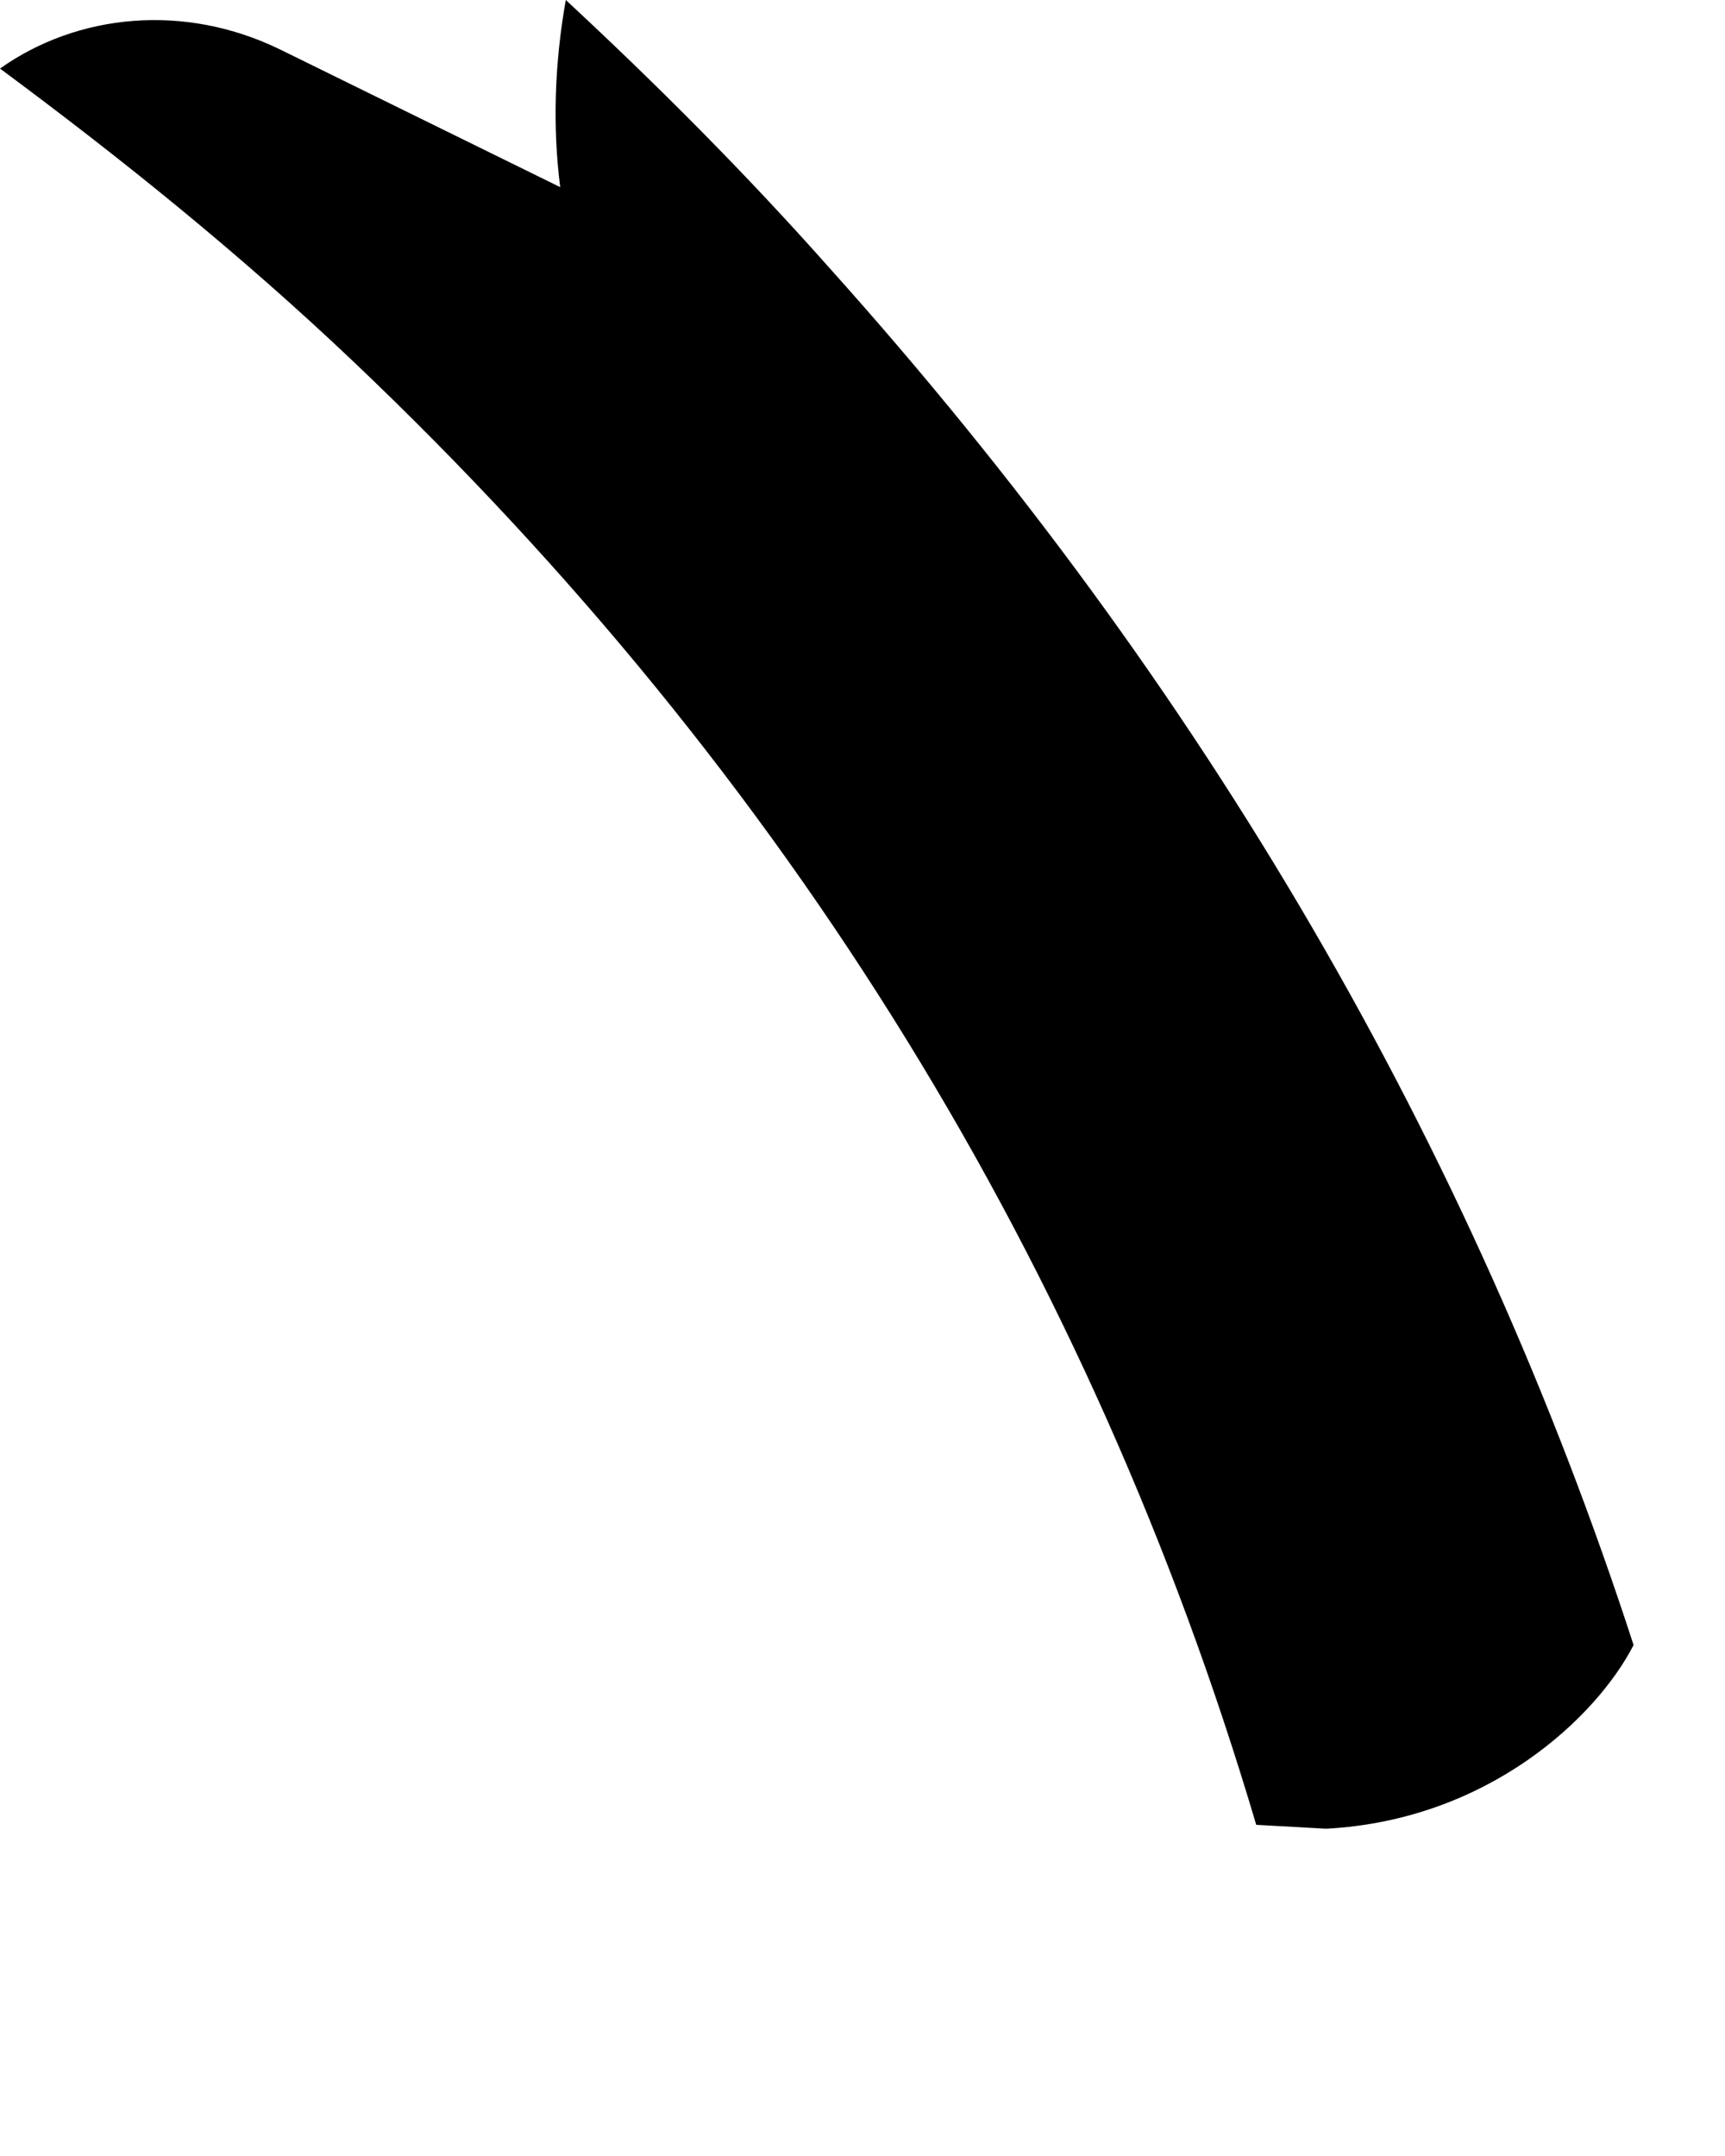 <?xml version="1.0" encoding="utf-8"?>
<svg xmlns="http://www.w3.org/2000/svg" fill="none" height="100%" overflow="visible" preserveAspectRatio="none" style="display: block;" viewBox="0 0 4 5" width="100%">
<path d="M2.913 4.232L3.075 4.241C3.452 4.221 3.703 3.981 3.788 3.815C3.414 2.663 2.796 1.594 1.923 0.621C1.727 0.4 1.522 0.195 1.312 0C1.286 0.146 1.281 0.293 1.299 0.434L0.65 0.115C0.427 0.006 0.179 0.032 0 0.159C0.282 0.368 0.558 0.59 0.821 0.84C1.831 1.8 2.53 2.939 2.913 4.232Z" fill="black" id="Path 267"/>
</svg>